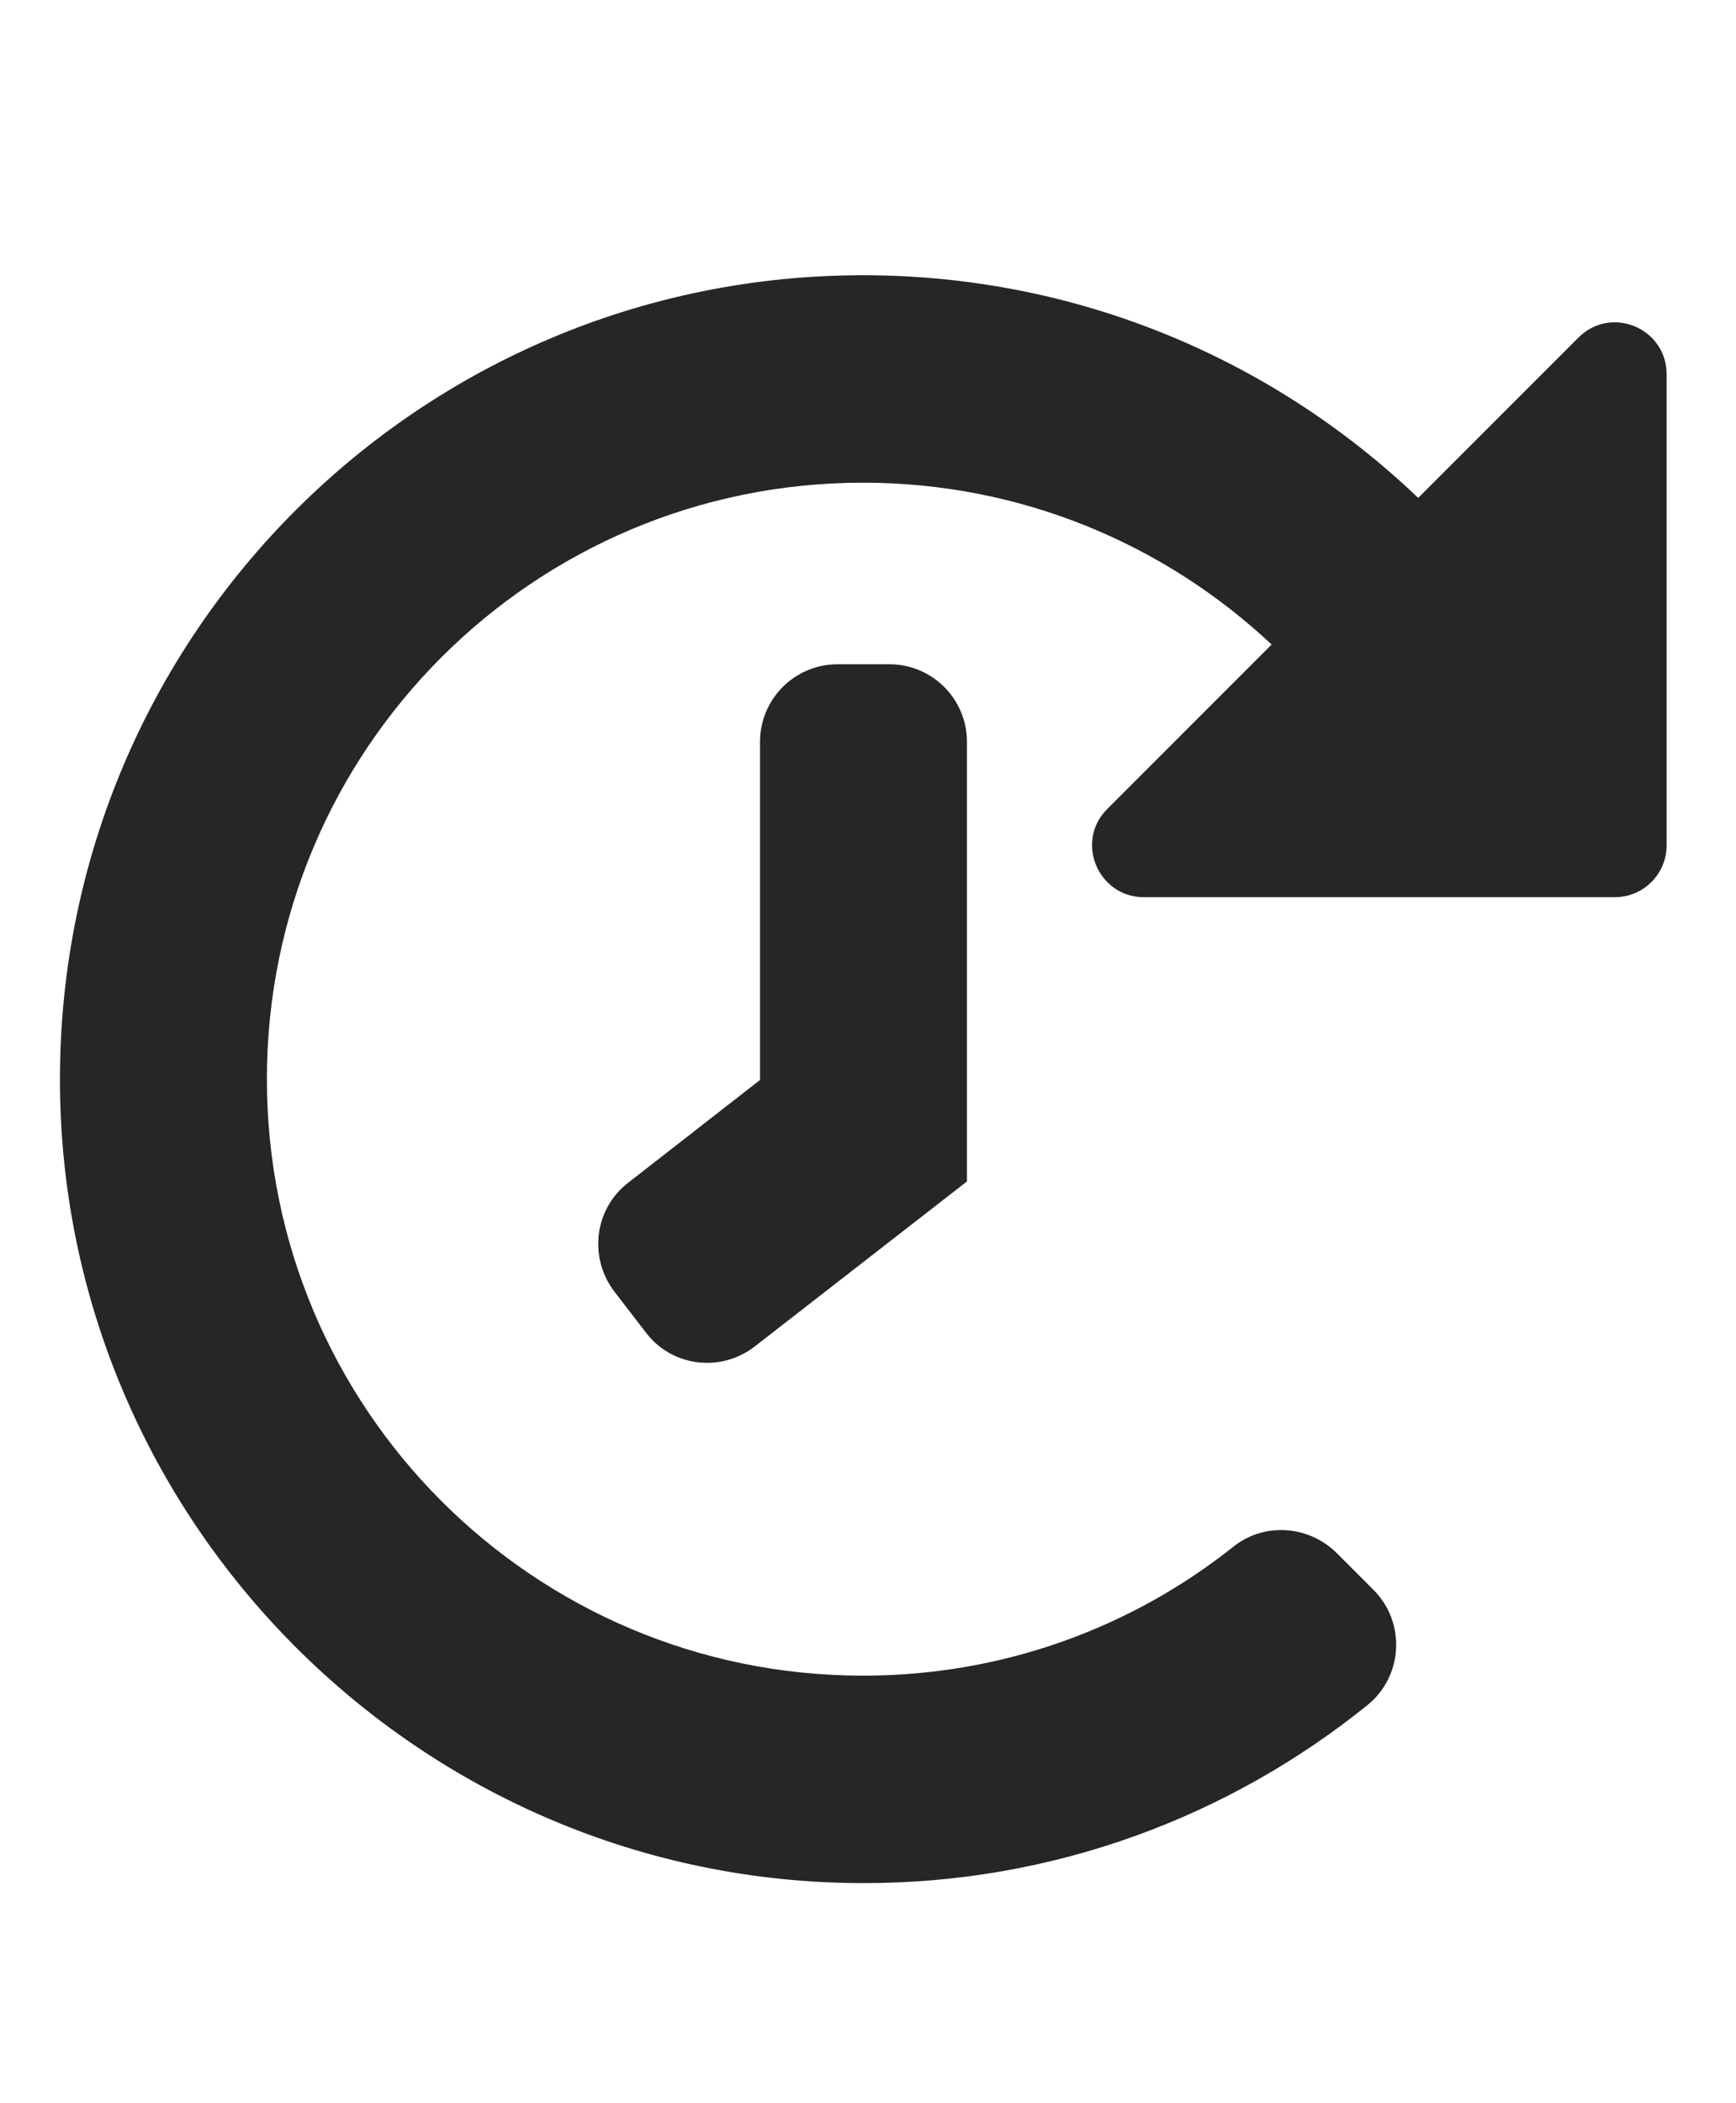 <?xml version="1.0" encoding="utf-8"?>
<!-- Generator: Adobe Illustrator 23.0.2, SVG Export Plug-In . SVG Version: 6.00 Build 0)  -->
<svg version="1.1" id="Ebene_1" focusable="false" xmlns="http://www.w3.org/2000/svg" xmlns:xlink="http://www.w3.org/1999/xlink"
	 x="0px" y="0px" viewBox="0 0 422.8 512" style="enable-background:new 0 0 422.8 512;" xml:space="preserve">
<style type="text/css">
	.st0{display:none;fill:#FFFFFF;}
	.st1{display:none;fill:#262626;}
	.st2{fill:#262626;}
</style>
<path class="st0" d="M208.1,123.3c1,0.5,1.8,1.7,3,1.7c1.1,0,2.8-0.4,2.9-1.5c0.2-1.4-1.9-2.3-3.2-2.9c-1.7-0.7-3.9-1-5.5-0.1
	c-0.4,0.2-0.8,0.7-0.6,1.1C205,122.9,207,122.7,208.1,123.3L208.1,123.3z M186.2,125c1.2,0,2-1.2,3-1.7c1.1-0.6,3.1-0.4,3.5-1.6
	c0.2-0.4-0.2-0.9-0.6-1.1c-1.6-0.9-3.8-0.6-5.5,0.1c-1.3,0.6-3.4,1.5-3.2,2.9C183.5,124.6,185.2,125.1,186.2,125z M407.3,403.8
	c-3.6-4-5.3-11.6-7.2-19.7c-1.8-8.1-3.9-16.8-10.5-22.4c-1.3-1.1-2.6-2.1-4-2.9c-1.3-0.8-2.7-1.5-4.1-2c9.2-27.3,5.6-54.5-3.7-79.1
	c-11.4-30.1-31.3-56.4-46.5-74.4c-17.1-21.5-33.7-41.9-33.4-72C298.4,85.4,303,0.1,222.1,0c-102.4-0.2-76.8,103.4-77.9,135.2
	c-1.7,23.4-6.4,41.8-22.5,64.7c-18.9,22.5-45.5,58.8-58.1,96.7c-6,17.9-8.8,36.1-6.2,53.3c-6.5,5.8-11.4,14.7-16.6,20.2
	c-4.2,4.3-10.3,5.9-17,8.3s-14,6-18.5,14.5c-2.1,3.9-2.8,8.1-2.8,12.4c0,3.9,0.6,7.9,1.2,11.8c1.2,8.1,2.5,15.7,0.8,20.8
	c-5.2,14.4-5.9,24.4-2.2,31.7c3.8,7.3,11.4,10.5,20.1,12.3c17.3,3.6,40.8,2.7,59.3,12.5c19.8,10.4,39.9,14.1,55.9,10.4
	c11.6-2.6,21.1-9.6,25.9-20.2c12.5-0.1,26.3-5.4,48.3-6.6c14.9-1.2,33.6,5.3,55.1,4.1c0.6,2.3,1.4,4.6,2.5,6.7v0.1
	c8.3,16.7,23.8,24.3,40.3,23c16.6-1.3,34.1-11,48.3-27.9c13.6-16.4,36-23.2,50.9-32.2c7.4-4.5,13.4-10.1,13.9-18.3
	C423.2,425.3,418.4,416.2,407.3,403.8L407.3,403.8z M211,87.3c9.8-22.2,34.2-21.8,44-0.4c6.5,14.2,3.6,30.9-4.3,40.4
	c-1.6-0.8-5.9-2.6-12.6-4.9c1.1-1.2,3.1-2.7,3.9-4.6c4.8-11.8-0.2-27-9.1-27.3c-7.3-0.5-13.9,10.8-11.8,23c-4.1-2-9.4-3.5-13-4.4
	C207.1,102.2,207.8,94.5,211,87.3z M170.3,75.8c10.1,0,20.8,14.2,19.1,33.5c-3.5,1-7.1,2.5-10.2,4.6c1.2-8.9-3.3-20.1-9.6-19.6
	c-8.4,0.7-9.8,21.2-1.8,28.1c1,0.8,1.9-0.2-5.9,5.5C146.3,113.3,151.4,75.8,170.3,75.8z M156.7,136.5c6.2-4.6,13.6-10,14.1-10.5
	c4.7-4.4,13.5-14.2,27.9-14.2c7.1,0,15.6,2.3,25.9,8.9c6.3,4.1,11.3,4.4,22.6,9.3c8.4,3.5,13.7,9.7,10.5,18.2
	c-2.6,7.1-11,14.4-22.7,18.1c-11.1,3.6-19.8,16-38.2,14.9c-3.9-0.2-7-1-9.6-2.1c-8-3.5-12.2-10.4-20-15
	c-8.6-4.8-13.2-10.4-14.7-15.3C151.1,143.9,152.5,139.8,156.7,136.5L156.7,136.5z M160,470.5c-2.7,35.1-43.9,34.4-75.3,18
	c-29.9-15.8-68.6-6.5-76.5-21.9c-2.4-4.7-2.4-12.7,2.6-26.4V440c2.4-7.6,0.6-16-0.6-23.9c-1.2-7.8-1.8-15,0.9-20
	c3.5-6.7,8.5-9.1,14.8-11.3c10.3-3.7,11.8-3.4,19.6-9.9c5.5-5.7,9.5-12.9,14.3-18c5.1-5.5,10-8.1,17.7-6.9c8.1,1.2,15.1,6.8,21.9,16
	l19.6,35.6C128.5,421.5,162.1,450,160,470.5L160,470.5z M158.6,444.6c-4.1-6.6-9.6-13.6-14.4-19.6c7.1,0,14.2-2.2,16.7-8.9
	c2.3-6.2,0-14.9-7.4-24.9c-13.5-18.2-38.3-32.5-38.3-32.5c-13.5-8.4-21.1-18.7-24.6-29.9s-3-23.3-0.3-35.2
	c5.2-22.9,18.6-45.2,27.2-59.2c2.3-1.7,0.8,3.2-8.7,20.8c-8.5,16.1-24.4,53.3-2.6,82.4c0.6-20.7,5.5-41.8,13.8-61.5
	c12-27.4,37.3-74.9,39.3-112.7c1.1,0.8,4.6,3.2,6.2,4.1c4.6,2.7,8.1,6.7,12.6,10.3c12.4,10,28.5,9.2,42.4,1.2
	c6.2-3.5,11.2-7.5,15.9-9c9.9-3.1,17.8-8.6,22.3-15c7.7,30.4,25.7,74.3,37.2,95.7c6.1,11.4,18.3,35.5,23.6,64.6
	c3.3-0.1,7,0.4,10.9,1.4c13.8-35.7-11.7-74.2-23.3-84.9c-4.7-4.6-4.9-6.6-2.6-6.5c12.6,11.2,29.2,33.7,35.2,59
	c2.8,11.6,3.3,23.7,0.4,35.7c16.4,6.8,35.9,17.9,30.7,34.8c-2.2-0.1-3.2,0-4.2,0c3.2-10.1-3.9-17.6-22.8-26.1
	c-19.6-8.6-36-8.6-38.3,12.5c-12.1,4.2-18.3,14.7-21.4,27.3c-2.8,11.2-3.6,24.7-4.4,39.9c-0.5,7.7-3.6,18-6.8,29
	C240.8,460.3,196.2,470.3,158.6,444.6L158.6,444.6z M416,433.1c-0.9,16.8-41.2,19.9-63.2,46.5c-13.2,15.7-29.4,24.4-43.6,25.5
	s-26.5-4.8-33.7-19.3c-4.7-11.1-2.4-23.1,1.1-36.3c3.7-14.2,9.2-28.8,9.9-40.6c0.8-15.2,1.7-28.5,4.2-38.7
	c2.6-10.3,6.6-17.2,13.7-21.1c0.3-0.2,0.7-0.3,1-0.5c0.8,13.2,7.3,26.6,18.8,29.5c12.6,3.3,30.7-7.5,38.4-16.3
	c9-0.3,15.7-0.9,22.6,5.1c9.9,8.5,7.1,30.3,17.1,41.6C412.9,420.1,416.3,428,416,433.1L416,433.1z M160.6,148.7c2,1.9,4.7,4.5,8,7.1
	c6.6,5.2,15.8,10.6,27.3,10.6c11.6,0,22.5-5.9,31.8-10.8c4.9-2.6,10.9-7,14.8-10.4c3.9-3.4,5.9-6.3,3.1-6.6s-2.6,2.6-6,5.1
	c-4.4,3.2-9.7,7.4-13.9,9.8c-7.4,4.2-19.5,10.2-29.9,10.2s-18.7-4.8-24.9-9.7c-3.1-2.5-5.7-5-7.7-6.9c-1.5-1.4-1.9-4.6-4.3-4.9
	C157.5,142.1,157.1,145.9,160.6,148.7L160.6,148.7z"/>
<path class="st0" d="M355.2,240.6c2.7-7.1,4.2-14.8,4.2-22.9c0-35-28.4-63.4-63.4-63.4c-13,0-25.2,4-35.2,10.7
	c-18.3-31.7-52.5-53-91.6-53c-58.4,0-105.7,47.3-105.7,105.7c0,1.8,0.1,3.6,0.1,5.4c-37,13-63.6,48.3-63.6,89.8
	C0,365.4,42.6,408,95.1,408h243.1c46.7,0,84.6-37.9,84.6-84.6C422.8,282.6,393.8,248.4,355.2,240.6z"/>
<path class="st0" d="M404.2,307.5l-35.4-20.4c3.6-19.3,3.6-39,0-58.3l35.4-20.4c4.1-2.3,5.9-7.1,4.6-11.6
	c-9.2-29.6-24.9-56.3-45.4-78.6c-3.2-3.4-8.3-4.2-12.3-1.9l-35.4,20.4c-14.9-12.8-32-22.7-50.5-29.2V66.7c0-4.7-3.2-8.7-7.8-9.7
	c-30.5-6.8-61.7-6.5-90.7,0c-4.6,1-7.8,5.1-7.8,9.7v40.9c-18.4,6.6-35.6,16.4-50.5,29.2L73,116.3c-4.1-2.3-9.1-1.6-12.3,1.9
	c-20.5,22.2-36.2,48.9-45.4,78.6c-1.4,4.5,0.5,9.3,4.6,11.6l35.4,20.4c-3.6,19.3-3.6,39,0,58.3l-35.4,20.4
	c-4.1,2.3-5.9,7.1-4.6,11.6c9.2,29.6,24.9,56.3,45.4,78.6c3.2,3.4,8.3,4.2,12.3,1.9l35.4-20.4c14.9,12.8,32,22.7,50.5,29.2v40.9
	c0,4.7,3.2,8.7,7.8,9.7c30.5,6.8,61.7,6.5,90.7,0c4.6-1,7.8-5.1,7.8-9.7v-40.9c18.4-6.6,35.6-16.4,50.5-29.2l35.4,20.4
	c4.1,2.3,9.1,1.6,12.3-1.9c20.5-22.2,36.2-48.9,45.4-78.6C410.1,314.6,408.3,309.8,404.2,307.5z M212,324.4
	c-36.6,0-66.5-29.8-66.5-66.5s29.8-66.5,66.5-66.5s66.5,29.8,66.5,66.5S248.6,324.4,212,324.4z"/>
<path class="st0" d="M300,161.4c-24.1-22.6-55.4-34.9-88.5-34.9c-59.7,0.1-111.3,41-125.5,97.8c-1,4.1-4.7,7.1-9,7.1H32.8
	c-5.8,0-10.2-5.2-9.1-10.9c16.7-88.6,94.4-155.6,187.9-155.6c51.2,0,97.7,20.1,132.1,52.9l27.5-27.5c11.7-11.7,31.6-3.4,31.6,13.1
	v103.3c0,10.2-8.3,18.5-18.5,18.5H280.9c-16.5,0-24.7-19.9-13.1-31.6L300,161.4z M38.9,286.9h103.3c16.5,0,24.7,19.9,13.1,31.6
	l-32.2,32.2c24.1,22.6,55.4,34.9,88.5,34.9c59.7-0.1,111.2-41,125.5-97.8c1-4.1,4.7-7.1,9-7.1h44.2c5.8,0,10.2,5.2,9.1,10.9
	c-16.7,88.6-94.4,155.6-187.9,155.6c-51.2,0-97.7-20.1-132.1-52.9L52,421.8c-11.7,11.7-31.6,3.4-31.6-13.1V305.4
	C20.4,295.1,28.7,286.9,38.9,286.9z"/>
<path class="st0" d="M388.1,401H35.7c-19.5,0-35.2-15.8-35.2-35.2V154.3c0-19.5,15.8-35.2,35.2-35.2h352.4
	c19.5,0,35.2,15.8,35.2,35.2v211.5C423.3,385.2,407.5,401,388.1,401z M94.4,204.2v-29.4c0-4.9-3.9-8.8-8.8-8.8H56.2
	c-4.9,0-8.8,3.9-8.8,8.8v29.4c0,4.9,3.9,8.8,8.8,8.8h29.4C90.4,213,94.4,209.1,94.4,204.2z M164.9,204.2v-29.4
	c0-4.9-3.9-8.8-8.8-8.8h-29.4c-4.9,0-8.8,3.9-8.8,8.8v29.4c0,4.9,3.9,8.8,8.8,8.8h29.4C160.9,213,164.9,209.1,164.9,204.2z
	 M235.4,204.2v-29.4c0-4.9-3.9-8.8-8.8-8.8h-29.4c-4.9,0-8.8,3.9-8.8,8.8v29.4c0,4.9,3.9,8.8,8.8,8.8h29.4
	C231.4,213,235.4,209.1,235.4,204.2z M305.9,204.2v-29.4c0-4.9-3.9-8.8-8.8-8.8h-29.4c-4.9,0-8.8,3.9-8.8,8.8v29.4
	c0,4.9,3.9,8.8,8.8,8.8H297C301.9,213,305.9,209.1,305.9,204.2z M376.3,204.2v-29.4c0-4.9-3.9-8.8-8.8-8.8h-29.4
	c-4.9,0-8.8,3.9-8.8,8.8v29.4c0,4.9,3.9,8.8,8.8,8.8h29.4C372.4,213,376.3,209.1,376.3,204.2z M129.6,274.7v-29.4
	c0-4.9-3.9-8.8-8.8-8.8H91.5c-4.9,0-8.8,3.9-8.8,8.8v29.4c0,4.9,3.9,8.8,8.8,8.8h29.4C125.7,283.5,129.6,279.6,129.6,274.7z
	 M200.1,274.7v-29.4c0-4.9-3.9-8.8-8.8-8.8h-29.4c-4.9,0-8.8,3.9-8.8,8.8v29.4c0,4.9,3.9,8.8,8.8,8.8h29.4
	C196.2,283.5,200.1,279.6,200.1,274.7z M270.6,274.7v-29.4c0-4.9-3.9-8.8-8.8-8.8h-29.4c-4.9,0-8.8,3.9-8.8,8.8v29.4
	c0,4.9,3.9,8.8,8.8,8.8h29.4C266.7,283.5,270.6,279.6,270.6,274.7z M341.1,274.7v-29.4c0-4.9-3.9-8.8-8.8-8.8h-29.4
	c-4.9,0-8.8,3.9-8.8,8.8v29.4c0,4.9,3.9,8.8,8.8,8.8h29.4C337.1,283.5,341.1,279.6,341.1,274.7z M94.4,345.2v-29.4
	c0-4.9-3.9-8.8-8.8-8.8H56.2c-4.9,0-8.8,3.9-8.8,8.8v29.4c0,4.9,3.9,8.8,8.8,8.8h29.4C90.4,354,94.4,350.1,94.4,345.2z M305.9,345.2
	v-29.4c0-4.9-3.9-8.8-8.8-8.8H126.7c-4.9,0-8.8,3.9-8.8,8.8v29.4c0,4.9,3.9,8.8,8.8,8.8H297C301.9,354,305.9,350.1,305.9,345.2z
	 M376.3,345.2v-29.4c0-4.9-3.9-8.8-8.8-8.8h-29.4c-4.9,0-8.8,3.9-8.8,8.8v29.4c0,4.9,3.9,8.8,8.8,8.8h29.4
	C372.4,354,376.3,350.1,376.3,345.2z"/>
<path class="st1" d="M124.8,356.1c-8.2-8.2-3.9-5.9-23.6-11.1c-8.9-2.4-16.8-7-23.9-12.5L34.8,436.8c-4.1,10.1,3.6,21.1,14.5,20.7
	l49.4-1.9l34,35.9c7.5,7.9,20.7,5.5,24.8-4.7l48.8-119.8c-10.2,5.7-21.5,9-33.1,9C155,376.1,137.8,369,124.8,356.1z M392.9,436.8
	l-42.6-104.4c-7.1,5.5-14.9,10.1-23.9,12.5c-19.8,5.3-15.4,3-23.6,11.1c-12.9,12.9-30.1,20.1-48.4,20.1c-11.7,0-23-3.3-33.1-9
	l48.8,119.8c4.1,10.1,17.3,12.6,24.8,4.7l34-35.9l49.4,1.9C389.3,457.9,397,446.9,392.9,436.8z M280.5,334.8
	c14.3-14.6,16-13.3,36.4-18.9c13-3.6,23.2-13.9,26.7-27.2c7-26.6,5.2-23.4,24.3-42.9c9.5-9.7,13.3-23.9,9.8-37.1
	c-7-26.6-7-22.9,0-49.6c3.5-13.3-0.2-27.4-9.8-37.1c-19.2-19.5-17.3-16.3-24.3-42.9c-3.5-13.3-13.7-23.6-26.7-27.2
	c-26.2-7.1-23-5.3-42.2-24.8c-9.5-9.7-23.5-13.5-36.5-10c-26.2,7.1-22.5,7.1-48.7,0c-13-3.6-26.9,0.2-36.5,10
	c-19.2,19.5-16,17.6-42.2,24.8c-13,3.6-23.2,13.9-26.7,27.2c-7,26.6-5.2,23.4-24.3,42.9c-9.5,9.7-13.3,23.9-9.8,37.1
	c7,26.6,7,22.9,0,49.6c-3.5,13.3,0.2,27.4,9.8,37.1c19.2,19.5,17.3,16.3,24.3,42.9c3.5,13.3,13.7,23.6,26.7,27.2
	c21,5.7,22.6,4.8,36.4,18.9c12.4,12.6,31.8,14.9,46.7,5.5c12.2-7.7,27.7-7.7,39.9,0C248.7,349.7,268.1,347.5,280.5,334.8z
	 M125.3,180.9c0-49.8,39.6-90.1,88.5-90.1s88.5,40.3,88.5,90.1S262.8,271,213.9,271S125.3,230.7,125.3,180.9L125.3,180.9z"/>
<path class="st1" d="M213.7,254.1c56.9,0,103.1-46.1,103.1-103.1S270.6,48,213.7,48S110.6,94.2,110.6,151.1S156.8,254.1,213.7,254.1
	z M290.8,280.4l-38.5,154.1L226.6,325l25.8-45.1H175l25.8,45.1L175,434.5l-38.5-154.1c-57.4,2.7-103.2,49.7-103.2,107.7v33.5
	c0,21.3,17.3,38.6,38.6,38.6h283.4c21.3,0,38.6-17.3,38.6-38.6v-33.5C394,330.1,348.2,283.1,290.8,280.4L290.8,280.4z"/>
<path class="st1" d="M342.8,182l-31.2-31.2c-6.9-6.8-16.2-10.7-25.9-10.7H137.2c-9.7,0-19.1,3.9-25.9,10.7L80.1,182H2.9v167.4h41.9
	c11.5,0,20.8-9.3,20.9-20.8h6l55.4,50c20.2,16.4,48.3,16.8,69.1,2.5c8.2,7.1,17,10.4,26.9,10.4c11.9,0,23.1-4.8,31.9-15.7
	c14.5,5.7,31.6,1.7,41.9-11l17.2-21.1c3.7-4.5,6-9.7,7.1-15.1h37.9c0.1,11.5,9.4,20.8,20.9,20.8h41.9V182H342.8z M34.3,328.5
	c-5.8,0-10.5-4.7-10.5-10.5s4.7-10.5,10.5-10.5s10.5,4.7,10.5,10.5C44.8,323.8,40,328.5,34.3,328.5z M289.6,324L272.5,345
	c-1.8,2.2-5.1,2.6-7.4,0.8l-15.6-12.7L229.8,357c-3.9,4.8-9.8,3.1-11.8,1.6L194,338l-10.2,12.6c-9.1,11.2-25.7,12.9-36.2,4.3
	l-63.7-57.6H65.7v-83.9h27.4l40.4-40.3c1.3-0.5,2.4-1,3.7-1.5h37.1l-25.3,23.2c-19.2,17.6-20.4,47.3-2.9,66.3
	c9.7,10.6,40.1,27,66.4,2.9l5.4-4.9l70.8,57.5C291,318.4,291.4,321.7,289.6,324L289.6,324z M359,297.3h-45.3c-1.5-1.8-3.2-3.5-5-5
	l-67.2-54.6l8.2-7.5c4.3-3.9,4.6-10.5,0.7-14.8l-7.1-7.7c-3.9-4.3-10.5-4.5-14.8-0.7l-36.1,33.1c-6.2,5.7-16.8,6.2-22.7,0
	c-6.1-6.5-5.6-16.4,0.8-22.2l42.9-39.3c4.8-4.5,11.1-6.9,17.7-6.9l54.8-0.1c1.4,0,2.7,0.5,3.6,1.5l40.4,40.3H359V297.3z
	 M390.4,328.5c-5.8,0-10.5-4.7-10.5-10.5c0-5.8,4.7-10.5,10.5-10.5c5.8,0,10.5,4.7,10.5,10.5C400.9,323.8,396.2,328.5,390.4,328.5z"
	/>
<path class="st1" d="M397.3,128.1h-72.9v-28c0-9.3-7.5-16.8-16.8-16.8H117.1c-9.3,0-16.8,7.5-16.8,16.8v28H27.4
	c-9.3,0-16.8,7.5-16.8,16.8v39.2c0,25,15.8,50.7,43.4,70.6c22.1,15.9,48.9,26,77.1,29.2c22,36.5,47.7,51.6,47.7,51.6v50.4h-33.6
	c-24.7,0-44.8,14.5-44.8,39.2v8.4c0,4.6,3.8,8.4,8.4,8.4h207.4c4.6,0,8.4-3.8,8.4-8.4v-8.4c0-24.7-20.1-39.2-44.8-39.2H246v-50.4
	c0,0,25.7-15.1,47.7-51.6c28.2-3.2,55.1-13.3,77.1-29.2c27.5-19.8,43.4-45.5,43.4-70.6v-39.2C414.1,135.6,406.7,128.1,397.3,128.1z
	 M80.1,218.3C63,206,55.4,192.3,55.4,184.2v-11.2h45c0.7,22.8,4.1,42.9,9,60.4C98.8,229.7,88.9,224.7,80.1,218.3z M369.3,184.2
	c0,11.3-12.4,25.3-24.7,34.2c-8.8,6.3-18.7,11.4-29.3,15c4.9-17.5,8.3-37.6,9-60.4h45.1V184.2z"/>
<path class="st2" d="M210.2,67c52.4,0,100,20.6,135.2,54.2l39-39c8-8,21.5-2.3,21.5,8.9v114.7c0,7-5.7,12.6-12.6,12.6H278.6
	c-11.2,0-16.9-13.6-8.9-21.5l40-40c-26-24.4-61-39.4-99.5-39.4c-80.2,0-145.2,64.9-145.2,145.2c0,80.2,64.9,145.2,145.2,145.2
	c34.1,0,65.4-11.7,90.2-31.4c7.5-6,18.4-5.2,25.2,1.6l8.9,8.9c7.9,7.9,7.3,21-1.5,28.1c-33.6,27.1-76.4,43.4-122.9,43.3
	c-107.8-0.1-195.7-88.2-195.5-196C14.8,154.4,102.3,67,210.2,67z M183.9,327.7l51.6-40.1v-107c0-10.5-8.5-18.9-18.9-18.9h-12.6
	c-10.5,0-18.9,8.5-18.9,18.9v82.3l-32.1,25c-8.3,6.4-9.7,18.3-3.3,26.6l7.7,10C163.7,332.7,175.6,334.2,183.9,327.7z"/>
</svg>
